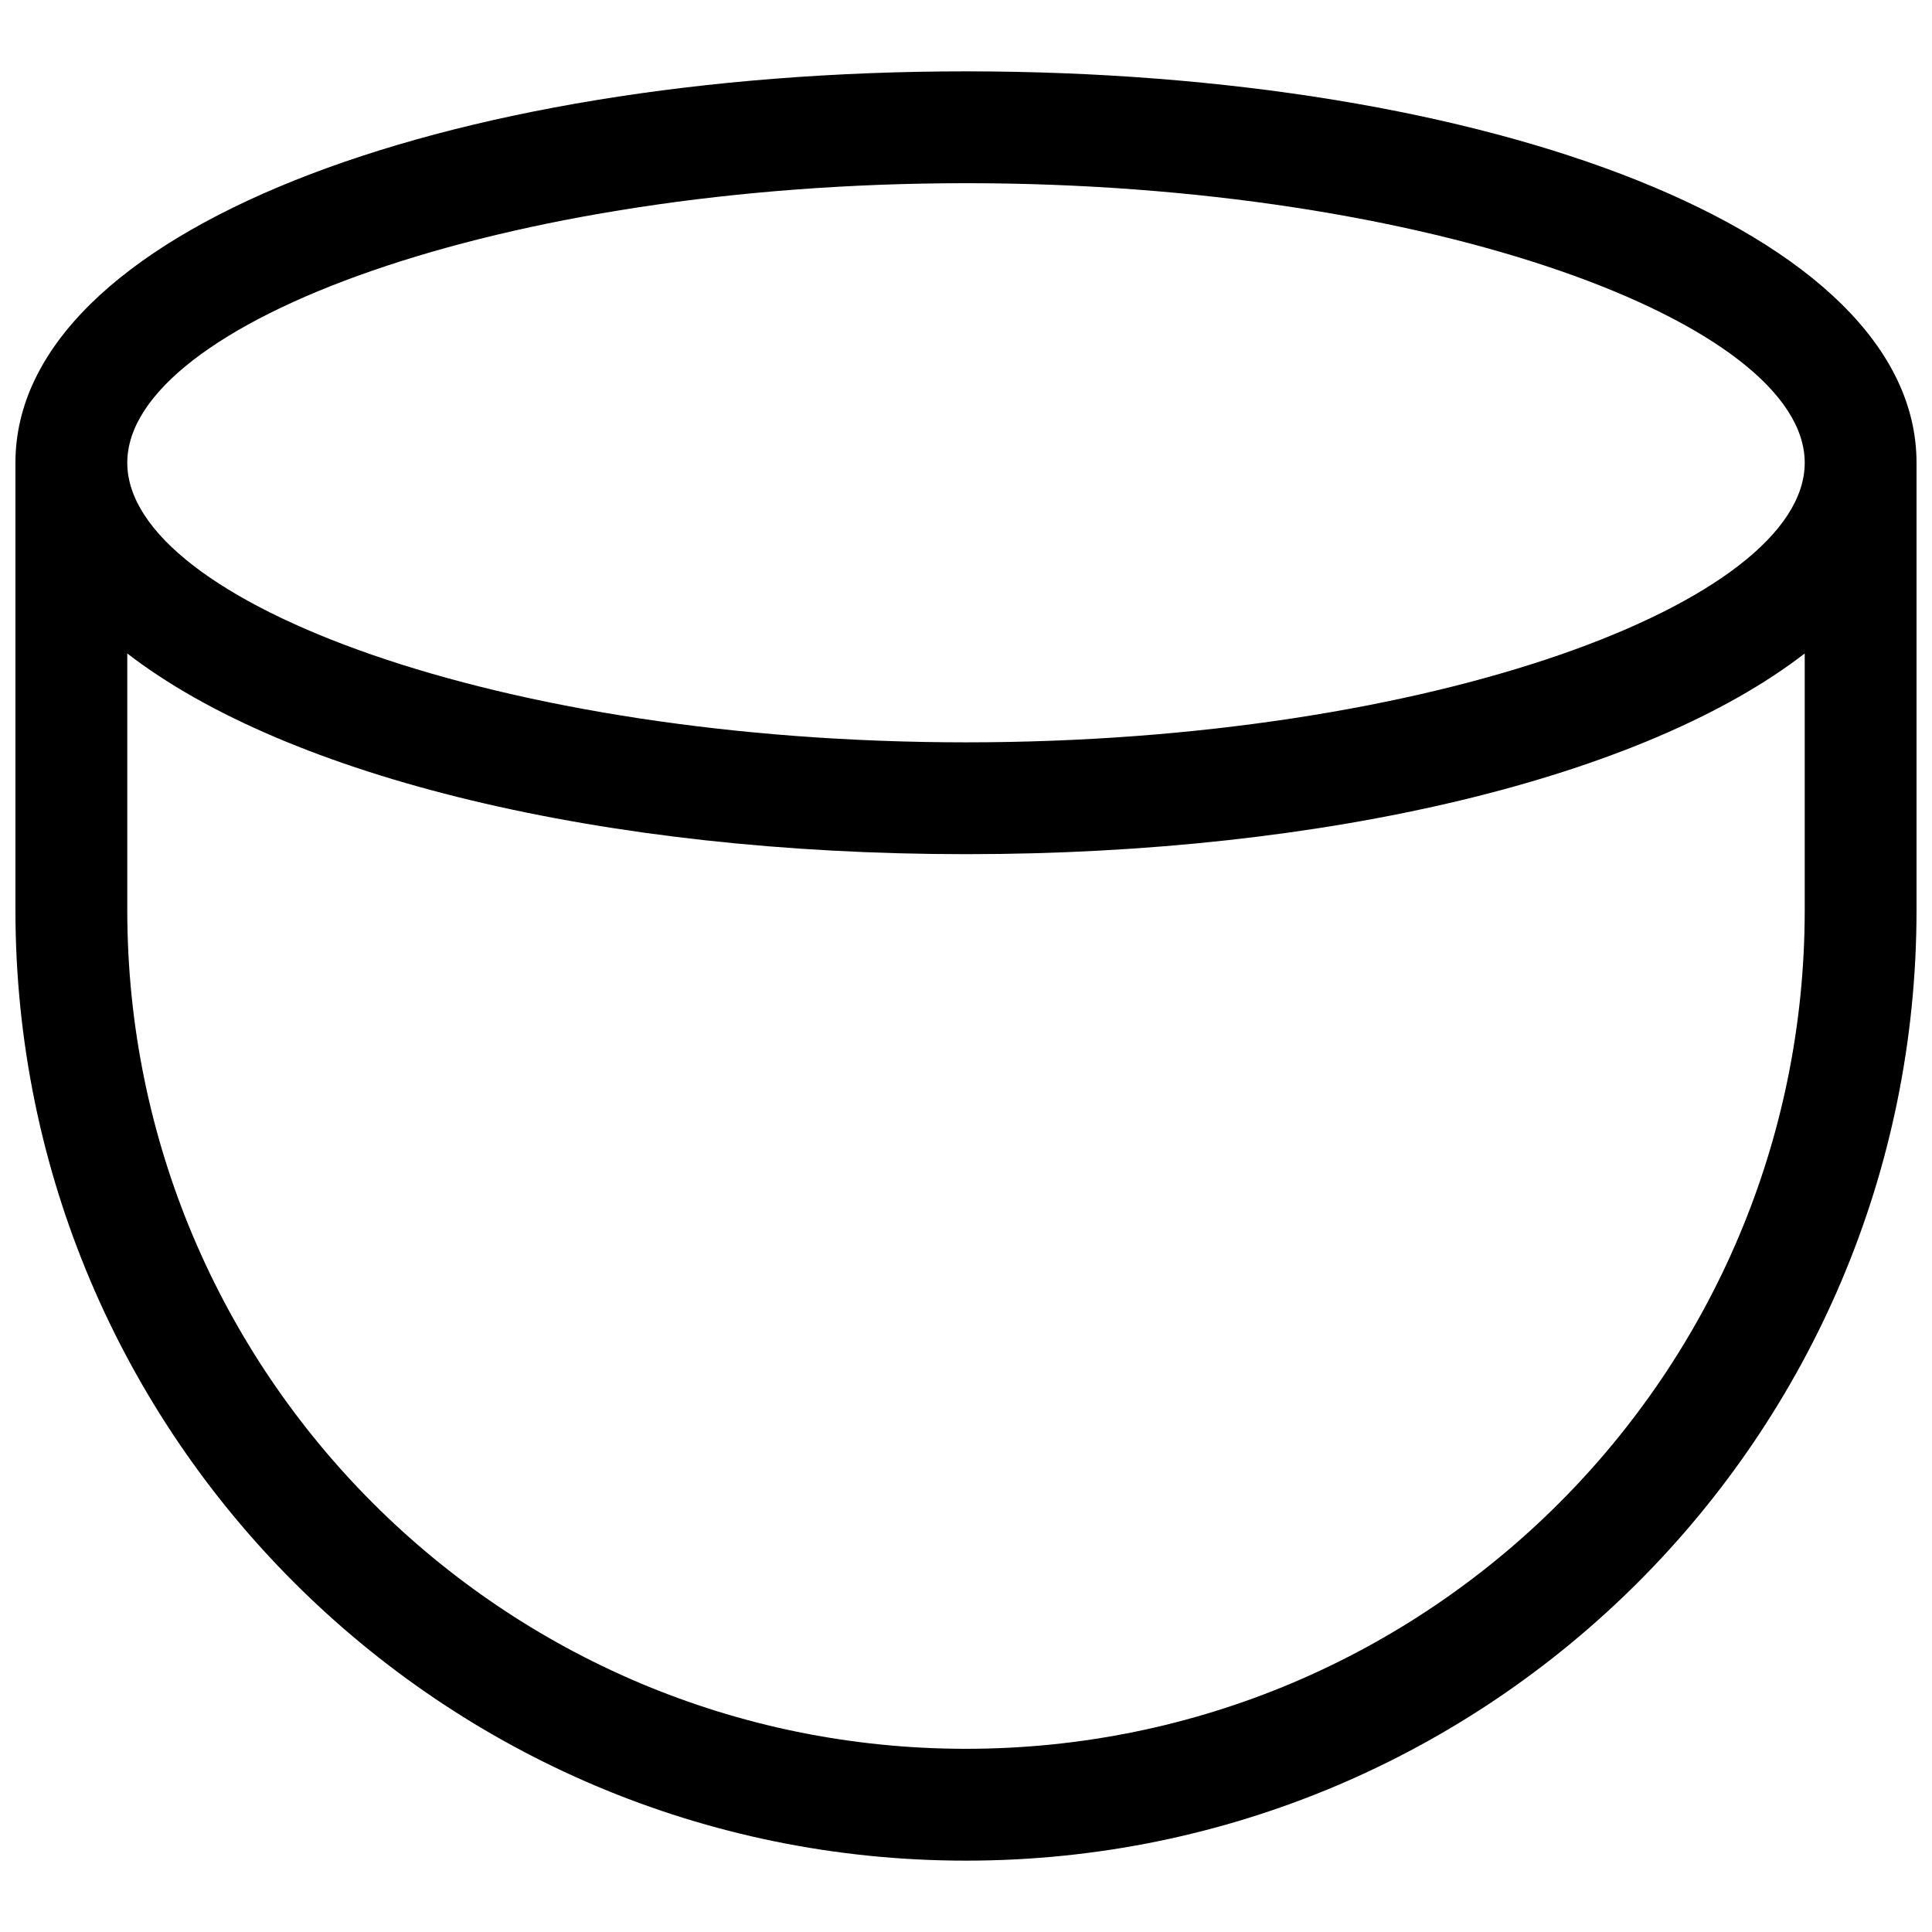 <?xml version="1.0" encoding="UTF-8"?>
<!-- Uploaded to: SVG Repo, www.svgrepo.com, Generator: SVG Repo Mixer Tools -->
<svg width="800px" height="800px" version="1.1" viewBox="144 144 512 512" xmlns="http://www.w3.org/2000/svg">
 <defs>
  <clipPath id="a">
   <path d="m148.09 162h503.81v476h-503.81z"/>
  </clipPath>
 </defs>
 <g clip-path="url(#a)">
  <path d="m651.9 385.18c0 139.12-112.78 251.91-251.9 251.91-139.12 0-251.91-112.78-251.91-251.91v-118.54c0-61.25 113.27-103.73 251.91-103.73 138.64 0 251.9 42.477 251.9 103.73zm-251.9-14.816c-95.961 0-179.77-20.352-222.27-53.191v68.008c0 122.76 99.512 222.27 222.27 222.27 122.75 0 222.27-99.512 222.27-222.27v-68.008c-42.5 32.84-126.3 53.191-222.27 53.191zm0-29.637c123.24 0 222.27-37.137 222.27-74.09s-99.027-74.09-222.27-74.09c-123.24 0-222.27 37.137-222.27 74.09s99.027 74.09 222.27 74.09z"/>
 </g>
</svg>